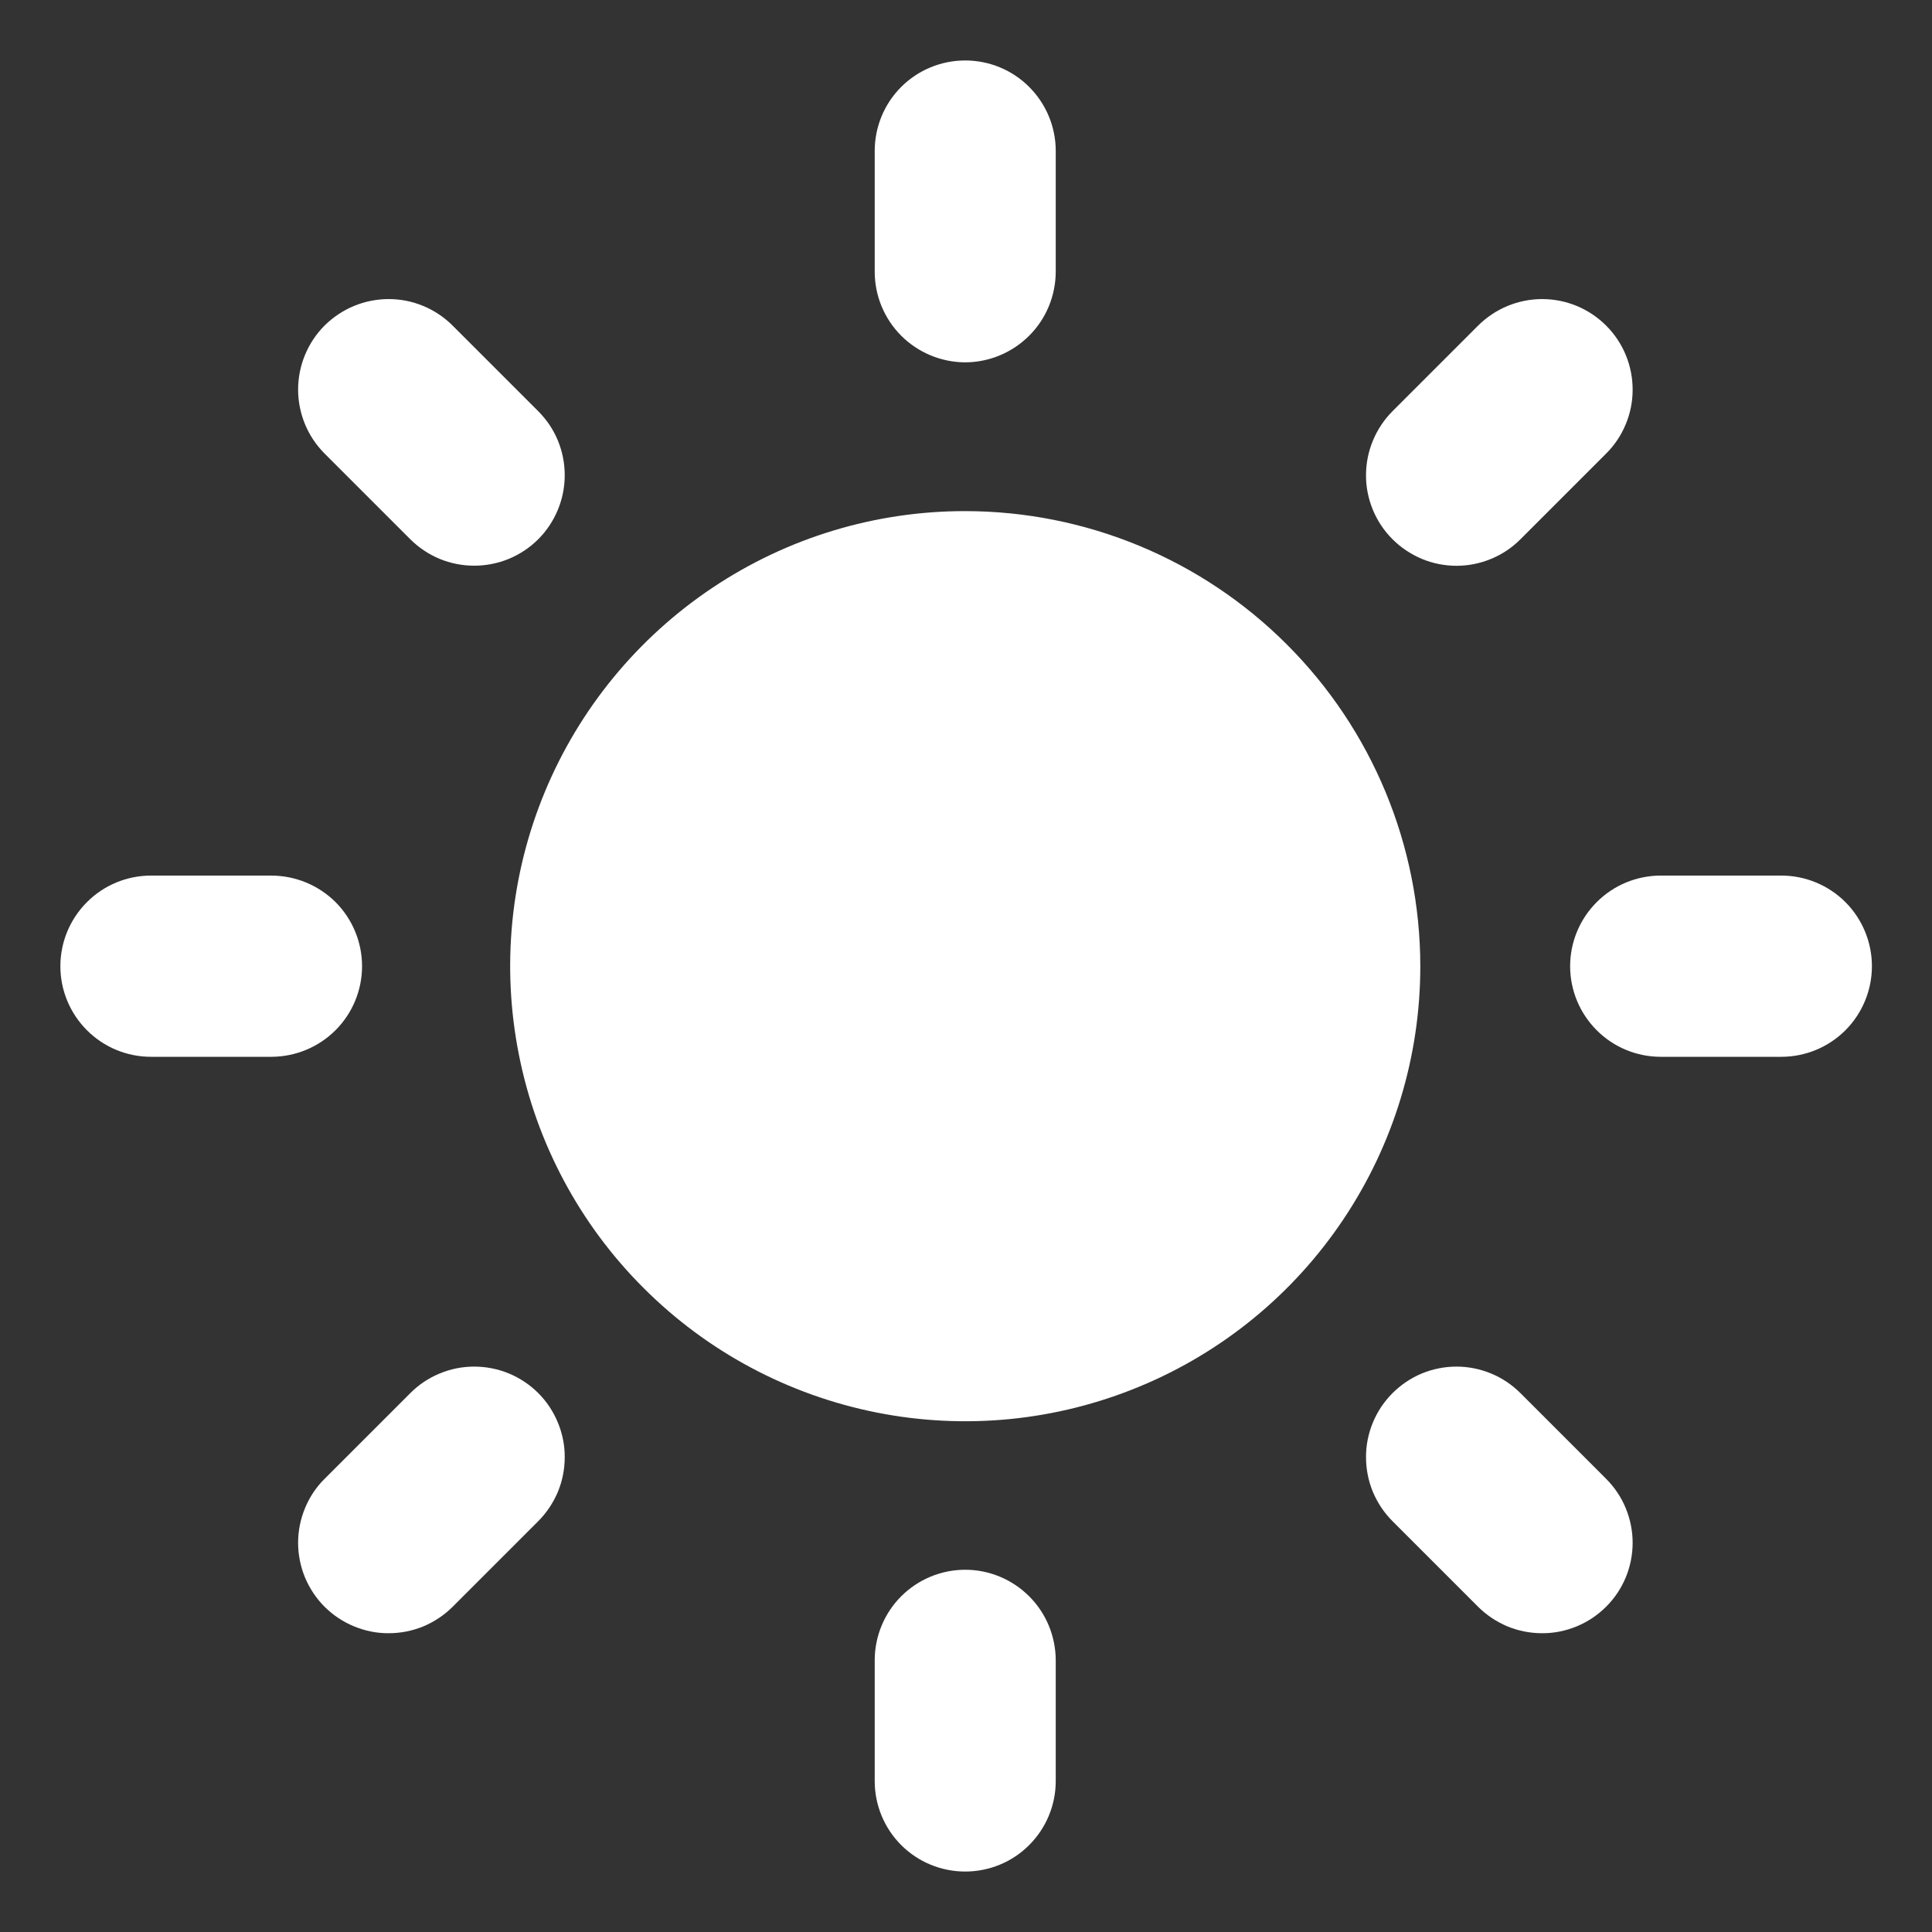<svg width="20" height="20" viewBox="0 0 20 20" fill="none" xmlns="http://www.w3.org/2000/svg">
<rect x="0" y="0" width="20" height="20" fill="#333333" stroke="none"/>
<path d="M9.993 5.291C9.061 5.29 8.15 5.566 7.376 6.084C6.601 6.602 5.997 7.337 5.64 8.198C5.283 9.059 5.19 10.006 5.372 10.92C5.553 11.834 6.002 12.674 6.661 13.332C7.32 13.992 8.159 14.44 9.073 14.622C9.987 14.804 10.934 14.711 11.795 14.354C12.656 13.998 13.392 13.394 13.909 12.619C14.427 11.844 14.703 10.934 14.703 10.002C14.702 8.753 14.206 7.555 13.322 6.672C12.44 5.789 11.242 5.292 9.993 5.291Z" fill="white"/>
<path d="M18.441 9.064H17.192C16.943 9.064 16.704 9.163 16.529 9.339C16.353 9.515 16.254 9.753 16.254 10.002C16.254 10.251 16.353 10.489 16.529 10.665C16.704 10.841 16.943 10.94 17.192 10.94H18.441C18.689 10.94 18.928 10.841 19.104 10.665C19.279 10.489 19.378 10.251 19.378 10.002C19.378 9.753 19.279 9.515 19.104 9.339C18.928 9.163 18.689 9.064 18.441 9.064Z" fill="white"/>
<path d="M9.992 16.25C9.743 16.25 9.505 16.349 9.329 16.525C9.154 16.7 9.055 16.939 9.055 17.187V18.437C9.055 18.686 9.153 18.924 9.329 19.1C9.505 19.276 9.743 19.374 9.992 19.374C10.24 19.374 10.479 19.276 10.654 19.1C10.83 18.924 10.929 18.686 10.929 18.437V17.187C10.928 16.939 10.83 16.7 10.654 16.525C10.478 16.349 10.24 16.25 9.992 16.25Z" fill="white"/>
<path d="M3.748 10.002C3.748 9.753 3.649 9.515 3.474 9.339C3.298 9.164 3.06 9.065 2.811 9.064H1.563C1.314 9.064 1.075 9.163 0.9 9.339C0.724 9.515 0.625 9.753 0.625 10.002C0.625 10.251 0.724 10.489 0.9 10.665C1.075 10.841 1.314 10.94 1.563 10.94H2.811C3.06 10.939 3.298 10.84 3.474 10.664C3.649 10.489 3.748 10.25 3.748 10.002Z" fill="white"/>
<path d="M9.992 3.751C10.24 3.75 10.478 3.651 10.654 3.475C10.83 3.3 10.928 3.061 10.929 2.813V1.563C10.929 1.314 10.83 1.076 10.654 0.9C10.479 0.724 10.24 0.626 9.992 0.626C9.743 0.626 9.505 0.724 9.329 0.9C9.153 1.076 9.055 1.314 9.055 1.563V2.813C9.055 3.061 9.154 3.3 9.329 3.475C9.505 3.651 9.743 3.75 9.992 3.751Z" fill="white"/>
<path d="M15.741 5.581L16.625 4.697C16.713 4.61 16.782 4.507 16.829 4.393C16.877 4.279 16.901 4.157 16.901 4.034C16.901 3.911 16.877 3.789 16.83 3.675C16.783 3.561 16.714 3.458 16.627 3.371C16.54 3.284 16.436 3.214 16.322 3.167C16.209 3.12 16.087 3.096 15.963 3.096C15.84 3.096 15.718 3.121 15.604 3.168C15.491 3.215 15.387 3.285 15.3 3.372L14.416 4.256C14.329 4.343 14.26 4.446 14.213 4.56C14.165 4.674 14.141 4.796 14.141 4.919C14.14 5.042 14.165 5.164 14.212 5.278C14.259 5.392 14.328 5.495 14.415 5.582C14.502 5.669 14.606 5.738 14.72 5.786C14.833 5.833 14.955 5.857 15.079 5.857C15.202 5.857 15.324 5.832 15.437 5.785C15.551 5.738 15.655 5.668 15.741 5.581Z" fill="white"/>
<path d="M15.741 14.423C15.654 14.336 15.551 14.266 15.437 14.219C15.324 14.172 15.202 14.147 15.078 14.147C14.955 14.147 14.833 14.171 14.719 14.218C14.606 14.265 14.502 14.335 14.415 14.422C14.328 14.509 14.259 14.612 14.212 14.726C14.165 14.84 14.14 14.962 14.141 15.085C14.141 15.208 14.165 15.33 14.212 15.444C14.26 15.558 14.329 15.661 14.416 15.748L15.3 16.632C15.387 16.719 15.491 16.788 15.604 16.836C15.718 16.883 15.84 16.907 15.963 16.907C16.086 16.908 16.208 16.883 16.322 16.836C16.436 16.789 16.539 16.72 16.626 16.633C16.714 16.546 16.783 16.442 16.83 16.329C16.877 16.215 16.901 16.093 16.901 15.97C16.901 15.847 16.876 15.725 16.829 15.611C16.782 15.497 16.712 15.394 16.625 15.307L15.741 14.423Z" fill="white"/>
<path d="M4.246 14.423L3.362 15.307C3.274 15.393 3.205 15.497 3.158 15.611C3.111 15.724 3.086 15.846 3.086 15.97C3.086 16.093 3.11 16.215 3.157 16.329C3.204 16.442 3.273 16.546 3.36 16.633C3.447 16.72 3.551 16.789 3.665 16.836C3.779 16.883 3.901 16.908 4.024 16.907C4.147 16.907 4.269 16.883 4.383 16.836C4.497 16.788 4.6 16.719 4.687 16.632L5.571 15.748C5.658 15.661 5.727 15.557 5.775 15.444C5.822 15.33 5.846 15.208 5.846 15.085C5.847 14.962 5.822 14.84 5.775 14.726C5.728 14.612 5.659 14.508 5.572 14.421C5.485 14.334 5.381 14.265 5.268 14.218C5.154 14.171 5.032 14.147 4.909 14.147C4.785 14.147 4.664 14.171 4.55 14.219C4.436 14.266 4.333 14.335 4.246 14.423Z" fill="white"/>
<path d="M4.246 5.581C4.333 5.668 4.436 5.737 4.55 5.785C4.664 5.832 4.786 5.856 4.909 5.856C5.032 5.856 5.154 5.832 5.268 5.785C5.381 5.738 5.485 5.669 5.572 5.582C5.659 5.495 5.728 5.391 5.775 5.277C5.822 5.164 5.846 5.042 5.846 4.919C5.846 4.796 5.822 4.674 5.775 4.56C5.728 4.446 5.658 4.343 5.571 4.256L4.687 3.372C4.6 3.285 4.497 3.215 4.383 3.168C4.269 3.12 4.147 3.096 4.024 3.096C3.901 3.096 3.779 3.12 3.665 3.167C3.551 3.214 3.448 3.283 3.36 3.37C3.273 3.457 3.204 3.561 3.157 3.675C3.11 3.789 3.086 3.911 3.086 4.034C3.086 4.157 3.111 4.279 3.158 4.393C3.205 4.507 3.275 4.61 3.362 4.697L4.246 5.581Z" fill="white"/>
</svg>
